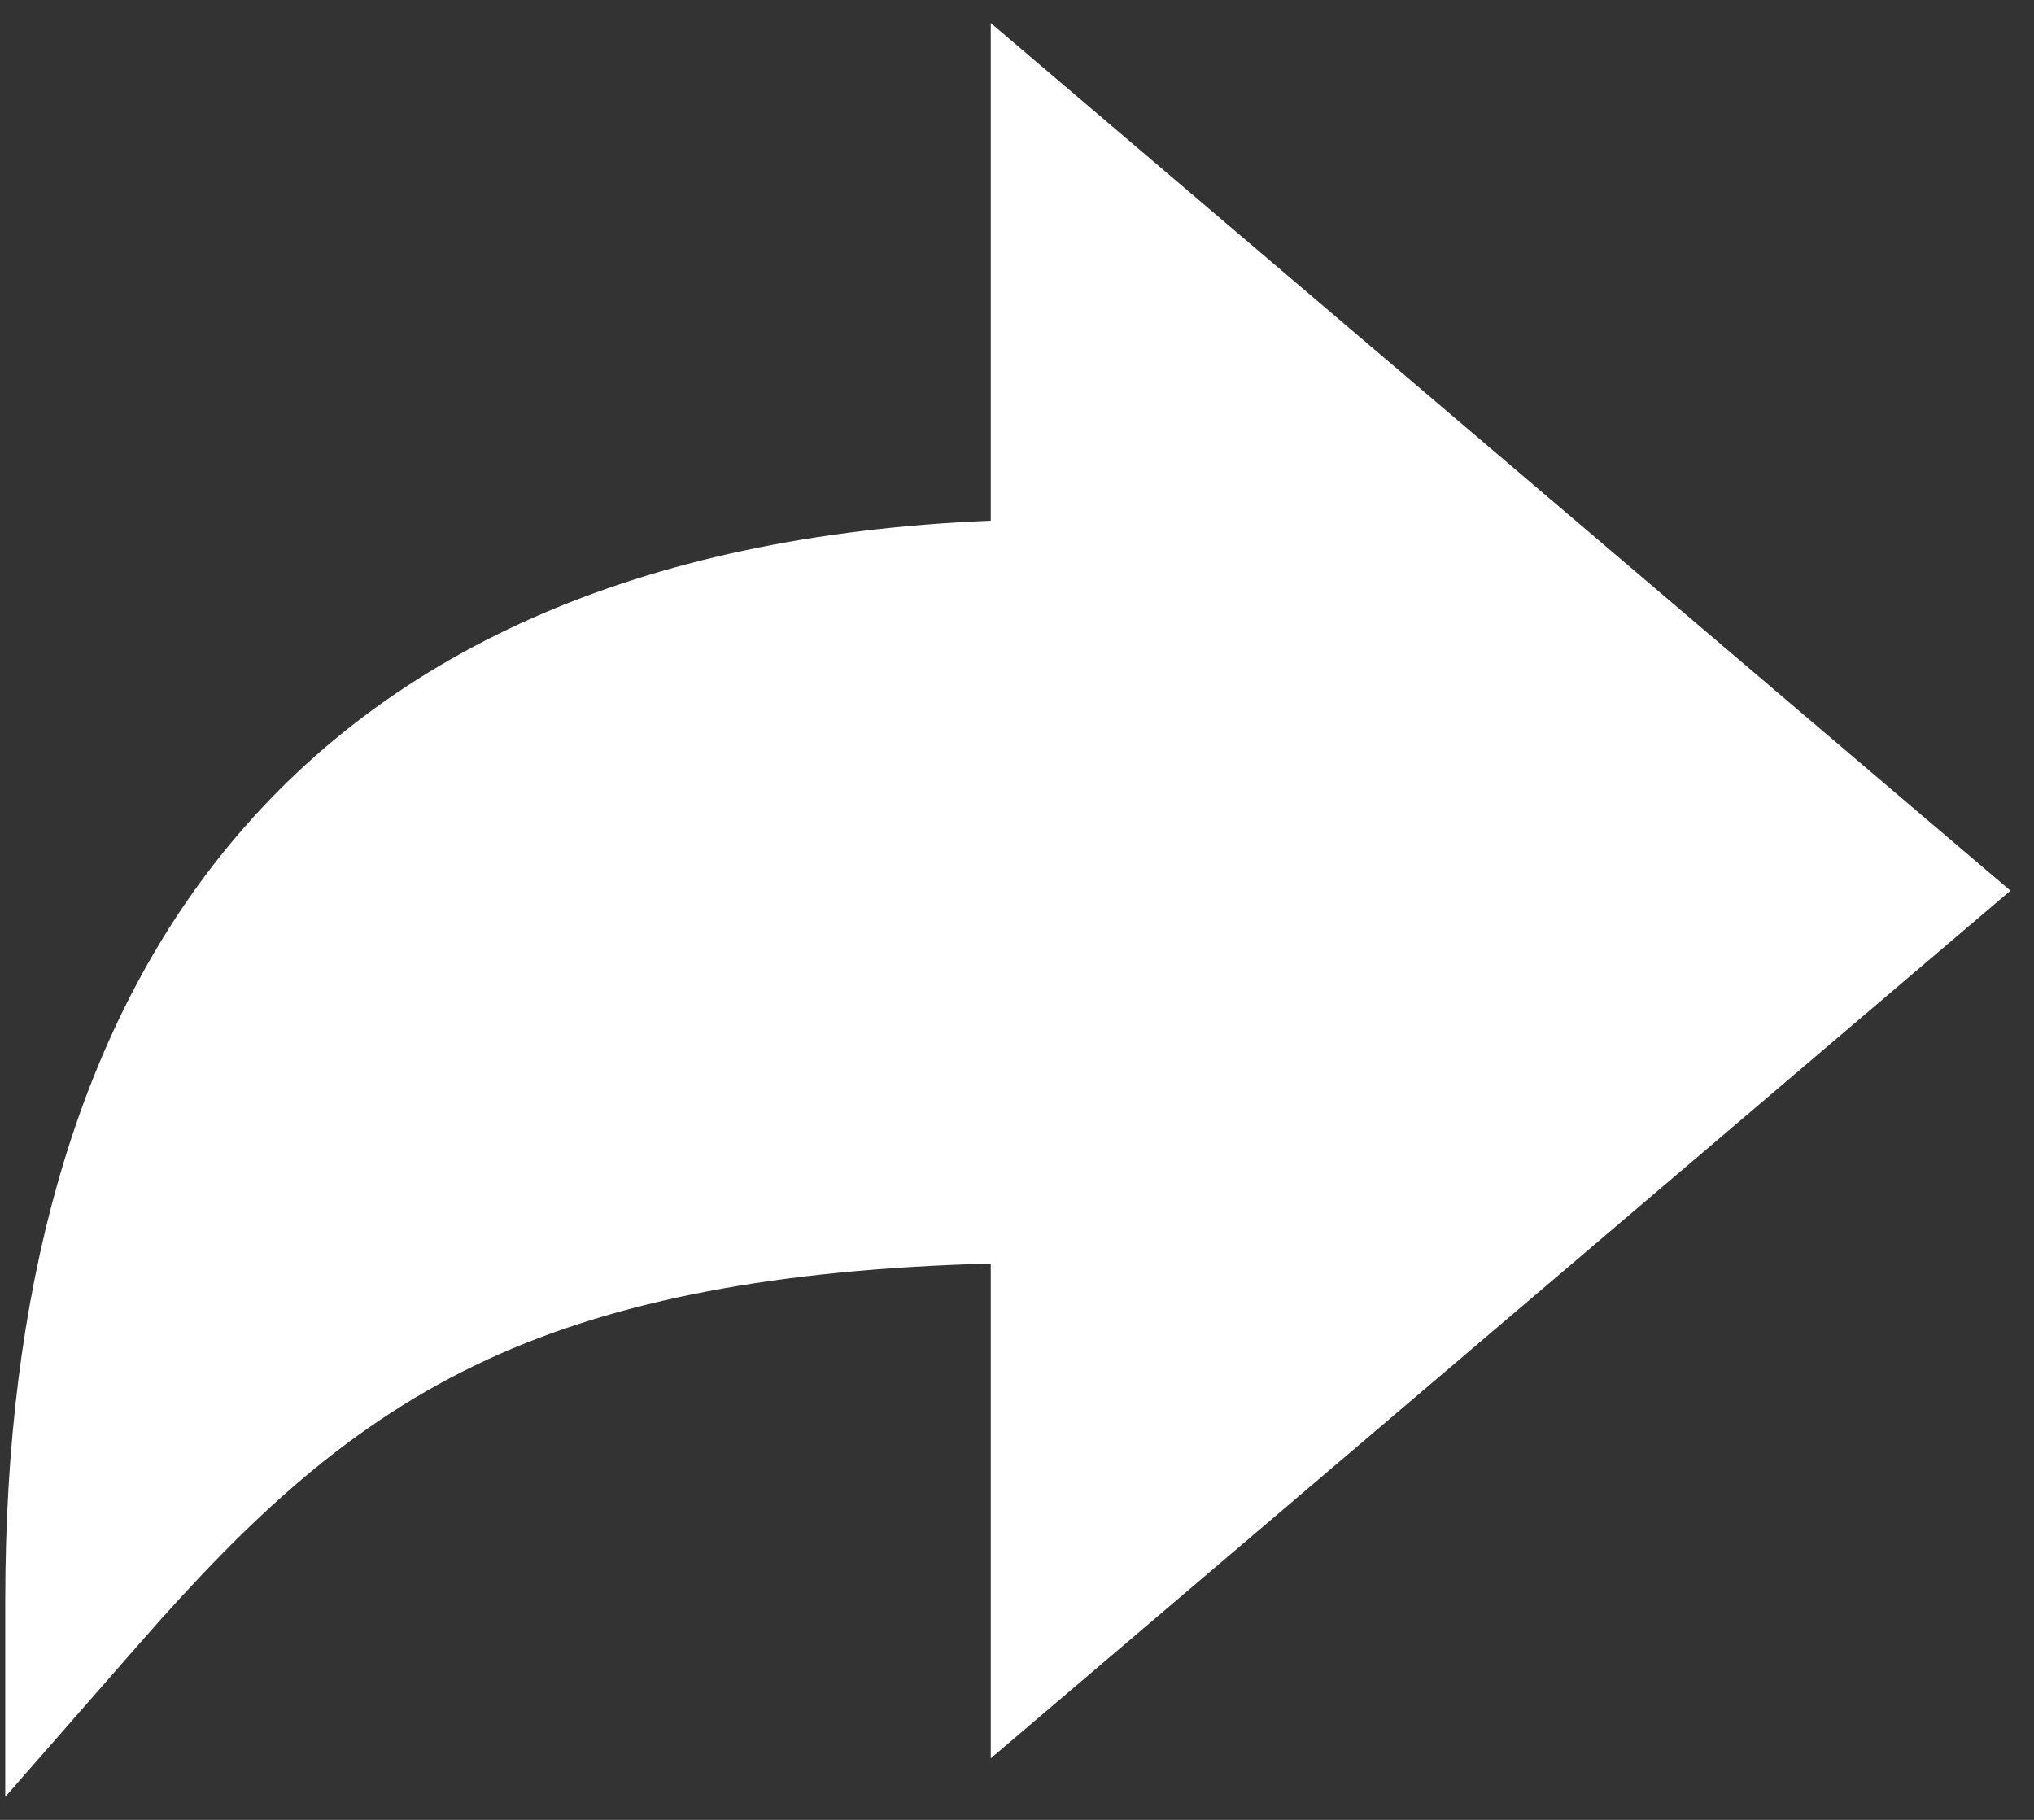 <svg width="19" height="17" viewBox="0 0 19 17" fill="none" xmlns="http://www.w3.org/2000/svg">
<rect x="0" y="0" width="19" height="17" fill="#333333" stroke="none"/>
<path d="M0.049 14.95C0.049 12.066 0.699 9.761 1.981 8.095C3.529 6.083 5.974 4.998 9.255 4.864V0.215L18.78 8.32L9.255 16.425V11.803C7.263 11.856 5.759 12.144 4.561 12.696C3.266 13.293 2.327 14.184 1.315 15.339L0.049 16.785V14.95Z" fill="white"/>
</svg>
